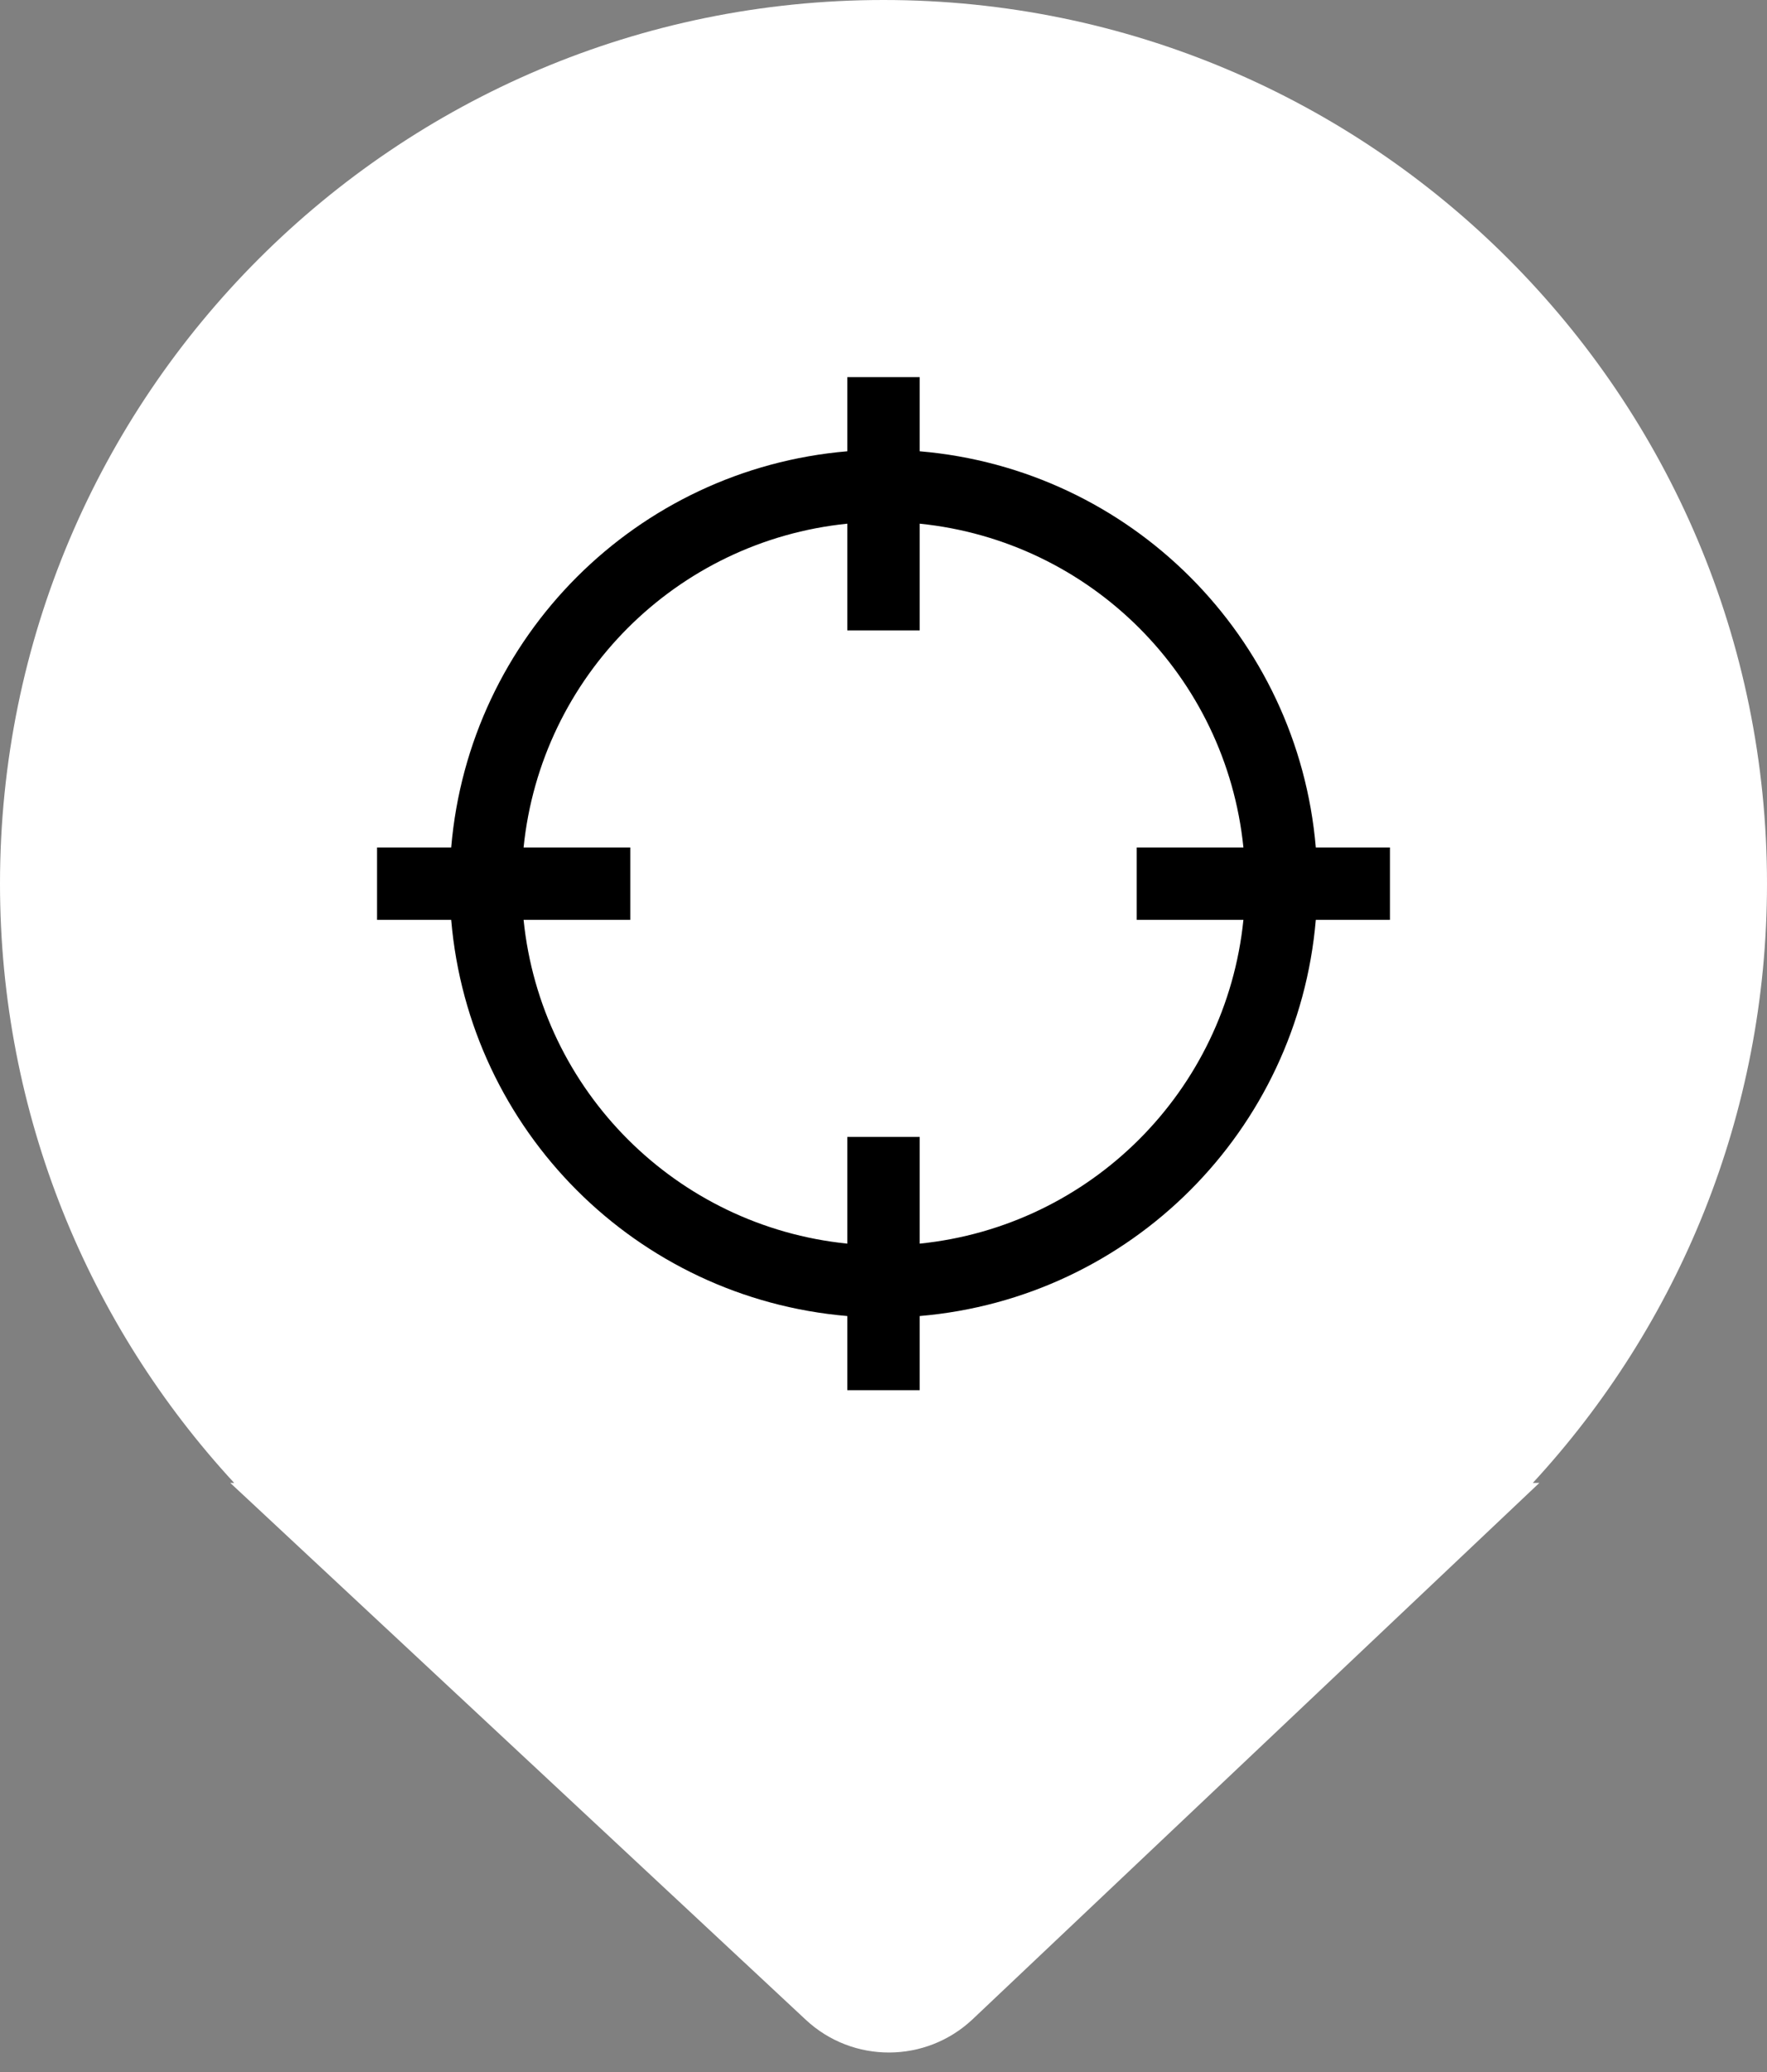 <?xml version="1.0" encoding="UTF-8"?>
<svg width="29px" height="34px" viewBox="0 0 29 34" version="1.1" xmlns="http://www.w3.org/2000/svg" xmlns:xlink="http://www.w3.org/1999/xlink">
    <rect x="0" y="0" width="29" height="34" fill="#808080" stroke="none"/>
    <title>3</title>
    <g id="未修改的部分" stroke="none" stroke-width="1" fill="none" fill-rule="evenodd">
        <g id="04-5-提问" transform="translate(-787, -706)">
            <g id="编组-7" transform="translate(0, 688)">
                <g id="3" transform="translate(787, 18)">
                    <path d="M14.5,0 C22.508,0 29,6.492 29,14.5 C29,18.295 27.542,21.749 25.156,24.334 L25.264,24.333 L15.964,33.133 C15.196,33.858 13.997,33.863 13.225,33.143 L13.225,33.143 L3.779,24.333 L3.844,24.334 C1.458,21.749 0,18.295 0,14.5 C0,6.492 6.492,0 14.5,0 Z" id="形状结合备份-2" fill="#FFFFFF"></path>
                    <g id="inspection" transform="translate(5, 5)">
                        <path d="M17.812,8.906 L16.595,8.906 C16.301,5.445 13.555,2.699 10.094,2.405 L10.094,1.188 L8.906,1.188 L8.906,2.405 C5.445,2.699 2.699,5.445 2.405,8.906 L1.188,8.906 L1.188,10.094 L2.405,10.094 C2.699,13.555 5.445,16.301 8.906,16.595 L8.906,17.812 L10.094,17.812 L10.094,16.595 C13.555,16.301 16.301,13.555 16.595,10.094 L17.812,10.094 L17.812,8.906 Z M10.094,15.407 L10.094,13.656 L8.906,13.656 L8.906,15.407 C6.099,15.121 3.879,12.901 3.593,10.094 L5.344,10.094 L5.344,8.906 L3.593,8.906 C3.879,6.099 6.099,3.879 8.906,3.593 L8.906,5.344 L10.094,5.344 L10.094,3.593 C12.901,3.879 15.121,6.099 15.407,8.906 L13.656,8.906 L13.656,10.094 L15.407,10.094 C15.121,12.901 12.901,15.121 10.094,15.407 L10.094,15.407 Z" id="形状" fill="#000000" fill-rule="nonzero"></path>
                        <rect id="_Transparent_Rectangle_" x="0" y="0" width="19" height="19"></rect>
                    </g>
                </g>
            </g>
        </g>
    </g>
</svg>